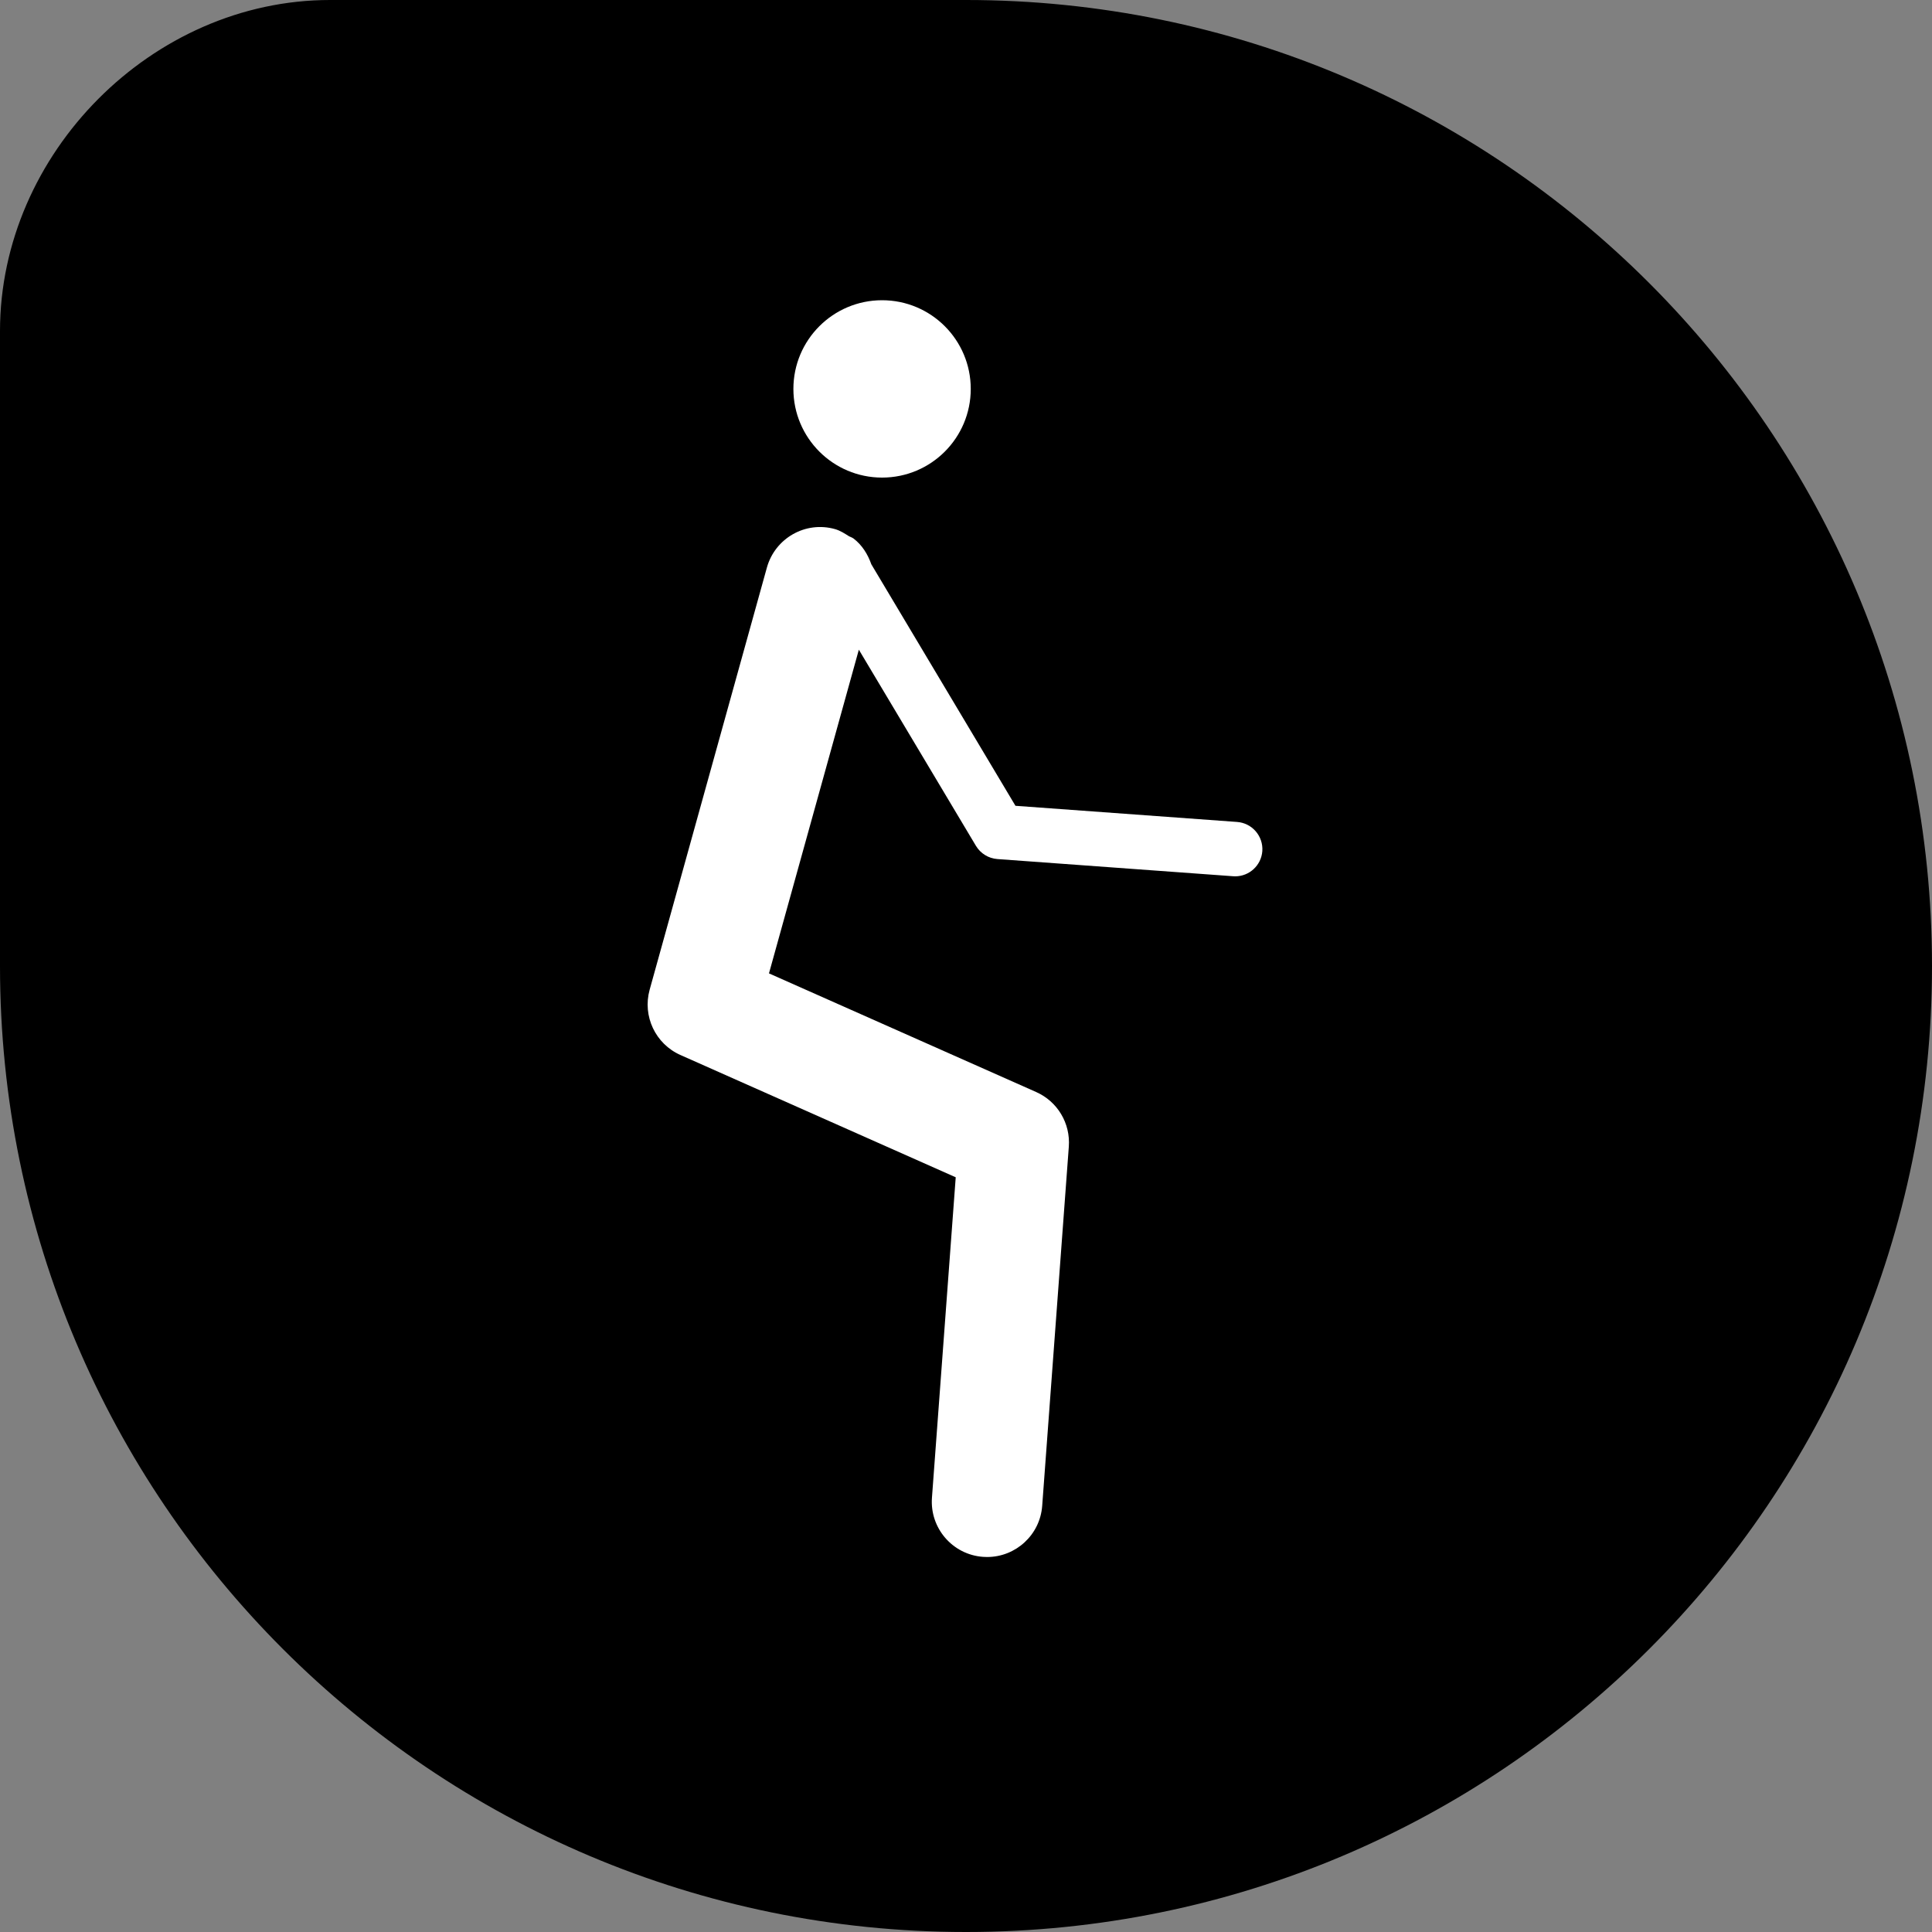 <?xml version="1.0" encoding="utf-8"?>
<!-- Generator: Adobe Illustrator 16.0.0, SVG Export Plug-In . SVG Version: 6.00 Build 0)  -->
<!DOCTYPE svg PUBLIC "-//W3C//DTD SVG 1.1//EN" "http://www.w3.org/Graphics/SVG/1.1/DTD/svg11.dtd">
<svg version="1.1" id="Layer_1" xmlns="http://www.w3.org/2000/svg" xmlns:xlink="http://www.w3.org/1999/xlink" x="0px" y="0px"
	 width="50px" height="50px" viewBox="0 0 50 50" enable-background="new 0 0 50 50" xml:space="preserve">
<rect x="0" y="0" width="50" height="50" fill="#808080" stroke="none"/>
<g>
	<path d="M25,50C11.197,50,0,38.811,0,25V8.569C0,3.967,3.94,0,8.541,0H25c13.812,0,25,11.196,25,25C50,38.811,38.812,50,25,50"/>
	<path fill="#FFFFFF" d="M32.016,21.272l-5.736-0.418l-3.73-6.25c-0.092-0.26-0.237-0.496-0.459-0.666
		c-0.036-0.026-0.078-0.041-0.119-0.06c-0.113-0.071-0.227-0.147-0.363-0.185c-0.762-0.215-1.55,0.234-1.762,0.996l-3.034,10.924
		c-0.19,0.685,0.15,1.404,0.798,1.691l7.123,3.164l-0.615,8.291c-0.059,0.787,0.533,1.475,1.32,1.532
		c0.037,0.003,0.072,0.004,0.108,0.004c0.741,0,1.37-0.573,1.425-1.325l0.689-9.295c0.045-0.604-0.293-1.169-0.846-1.414
		l-6.914-3.07l2.326-8.377l3.03,5.076c0.118,0.197,0.325,0.325,0.554,0.342l6.104,0.445c0.017,0.002,0.033,0.002,0.052,0.002
		c0.366,0,0.675-0.283,0.702-0.654C32.695,21.637,32.404,21.301,32.016,21.272"/>
	<path fill="#FFFFFF" d="M22.828,12.36c1.268,0,2.295-1.027,2.295-2.295S24.096,7.77,22.828,7.77c-1.267,0-2.295,1.027-2.295,2.295
		S21.562,12.36,22.828,12.36"/>
</g>
</svg>

